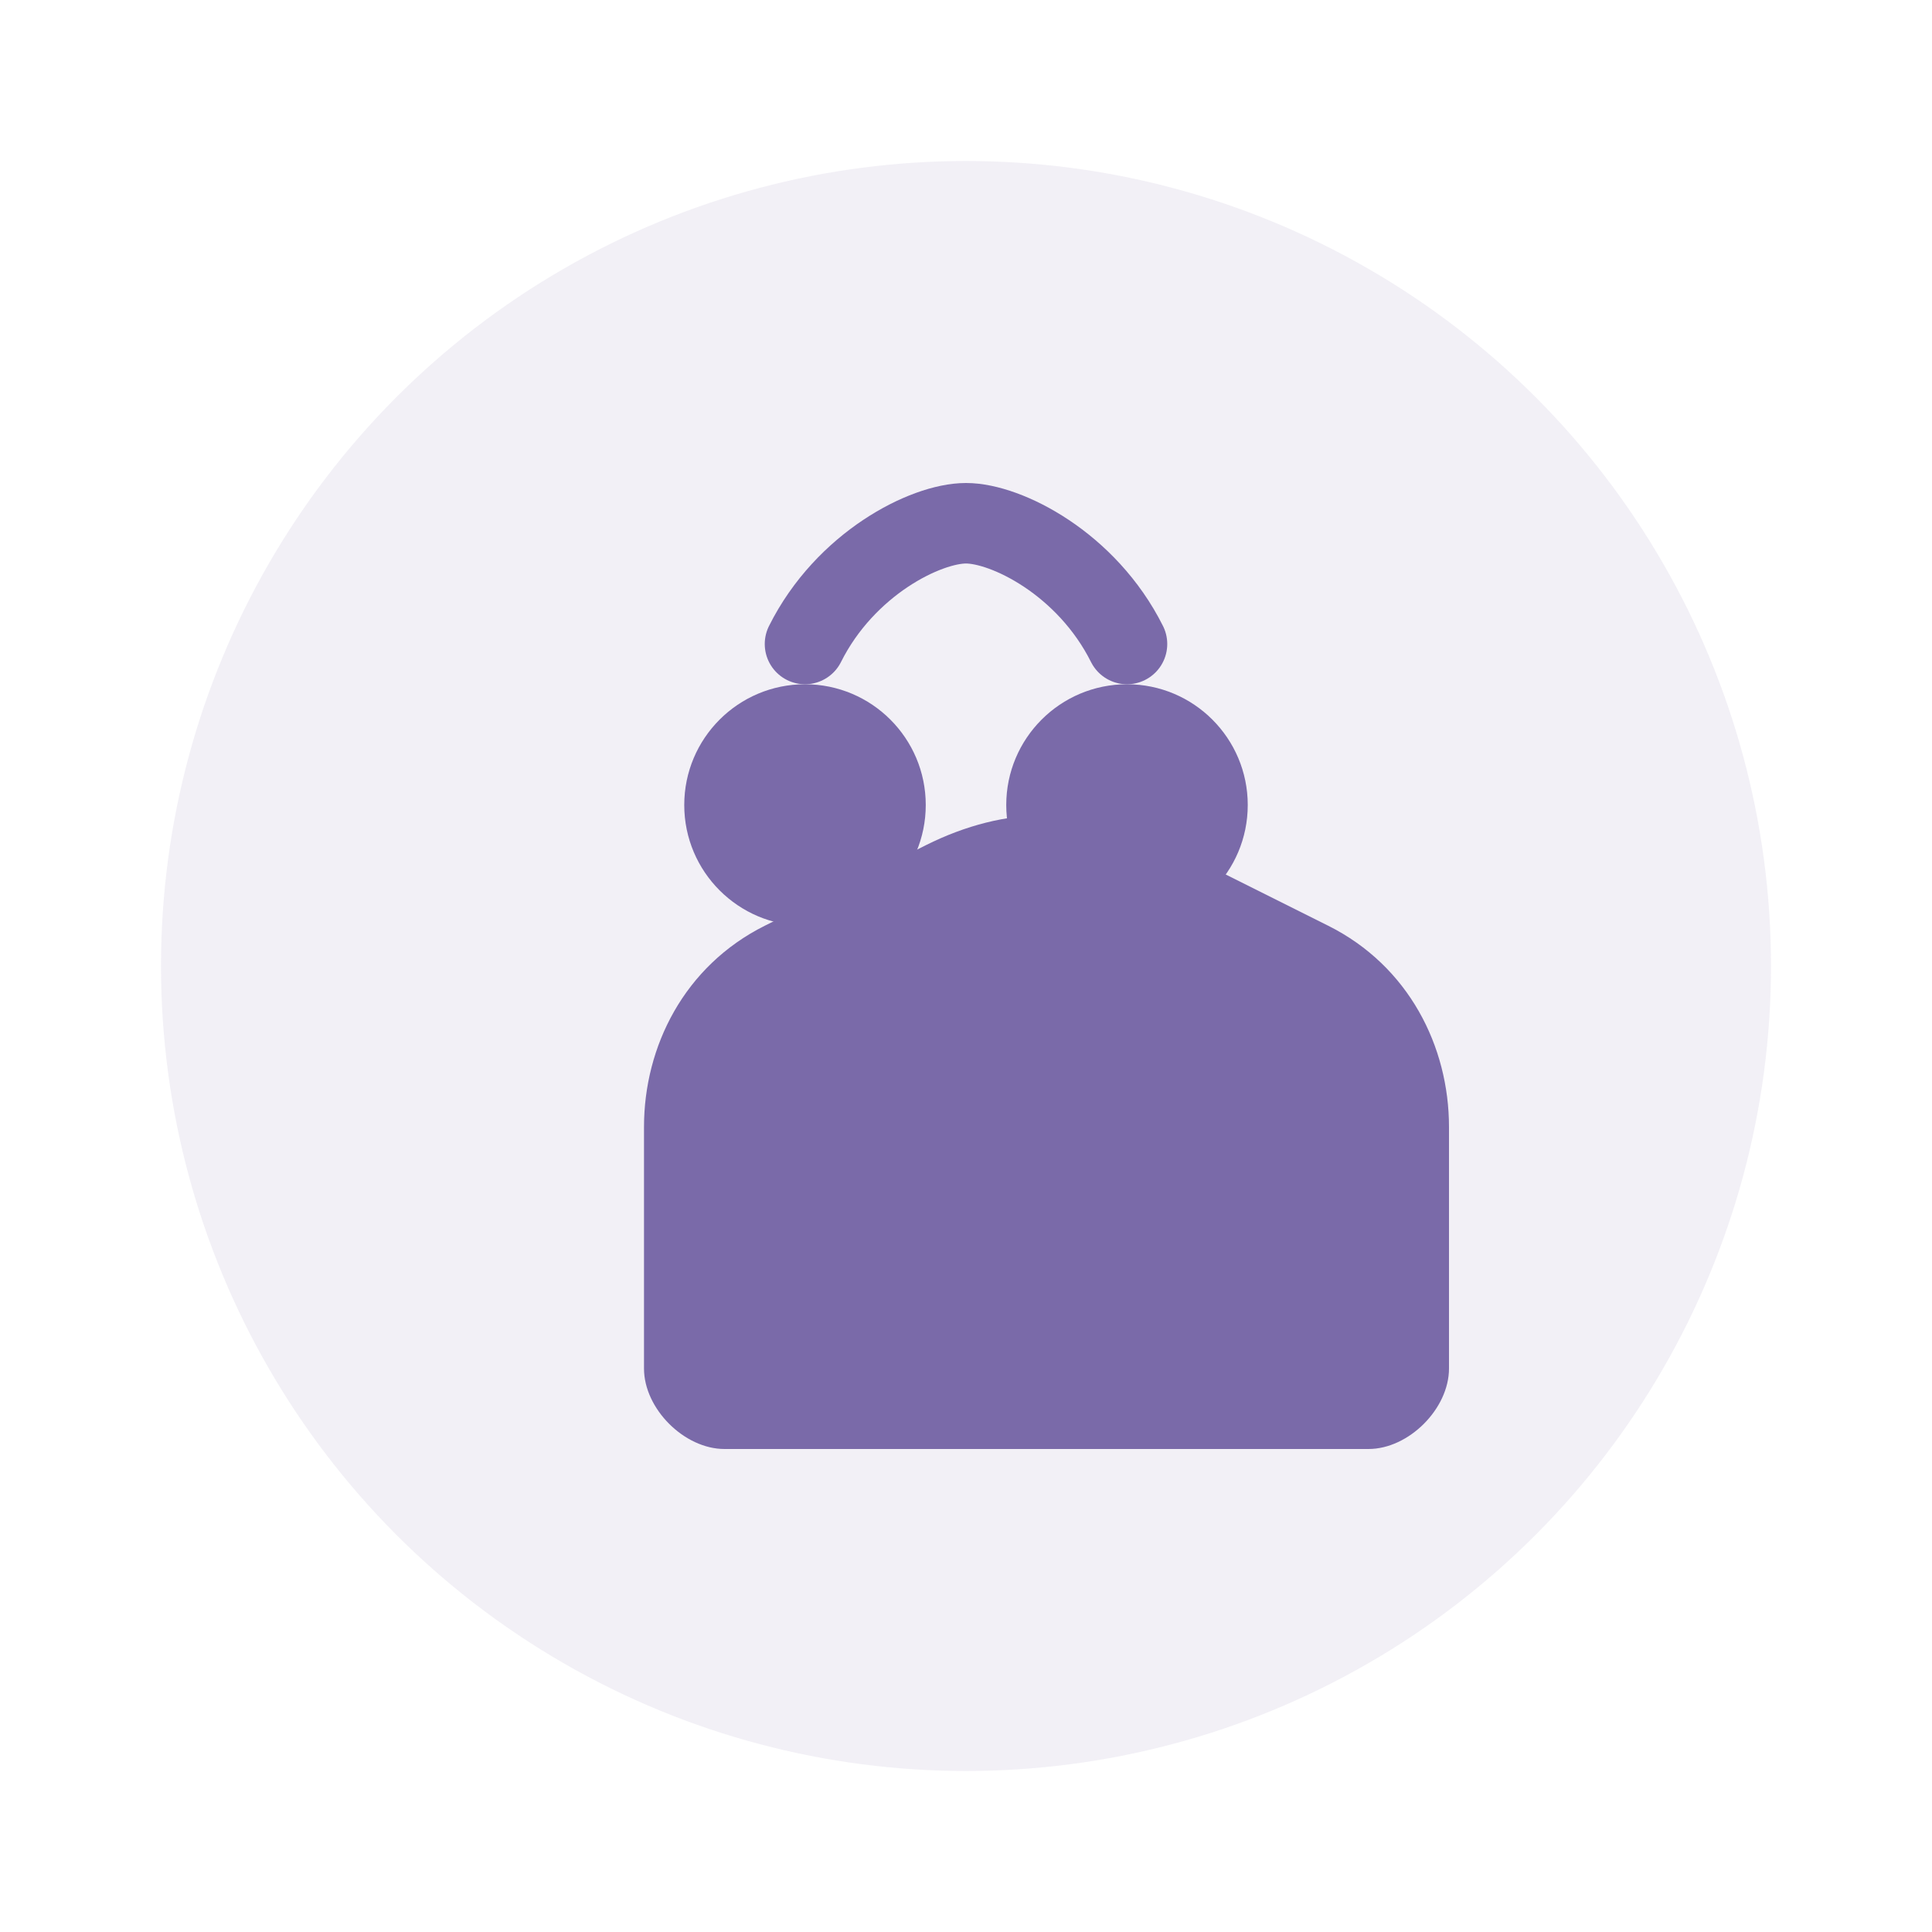 <svg width="48" height="48" viewBox="0 0 48 48" fill="none" xmlns="http://www.w3.org/2000/svg">
  <!-- Determined/Strong arm icon -->
  <circle cx="24" cy="24" r="20" fill="#7a6aa9" opacity="0.1"/>
  <path d="M16 28c0-2 1-4 3-5l4-2c2-1 4-1 6 0l4 2c2 1 3 3 3 5v6c0 1-1 2-2 2H18c-1 0-2-1-2-2v-6z" fill="#7a6aa9"/>
  <circle cx="20" cy="20" r="3" fill="#7a6aa9"/>
  <circle cx="28" cy="20" r="3" fill="#7a6aa9"/>
  <path d="M20 16c1-2 3-3 4-3s3 1 4 3" stroke="#7a6aa9" stroke-width="2" stroke-linecap="round"/>
</svg>
